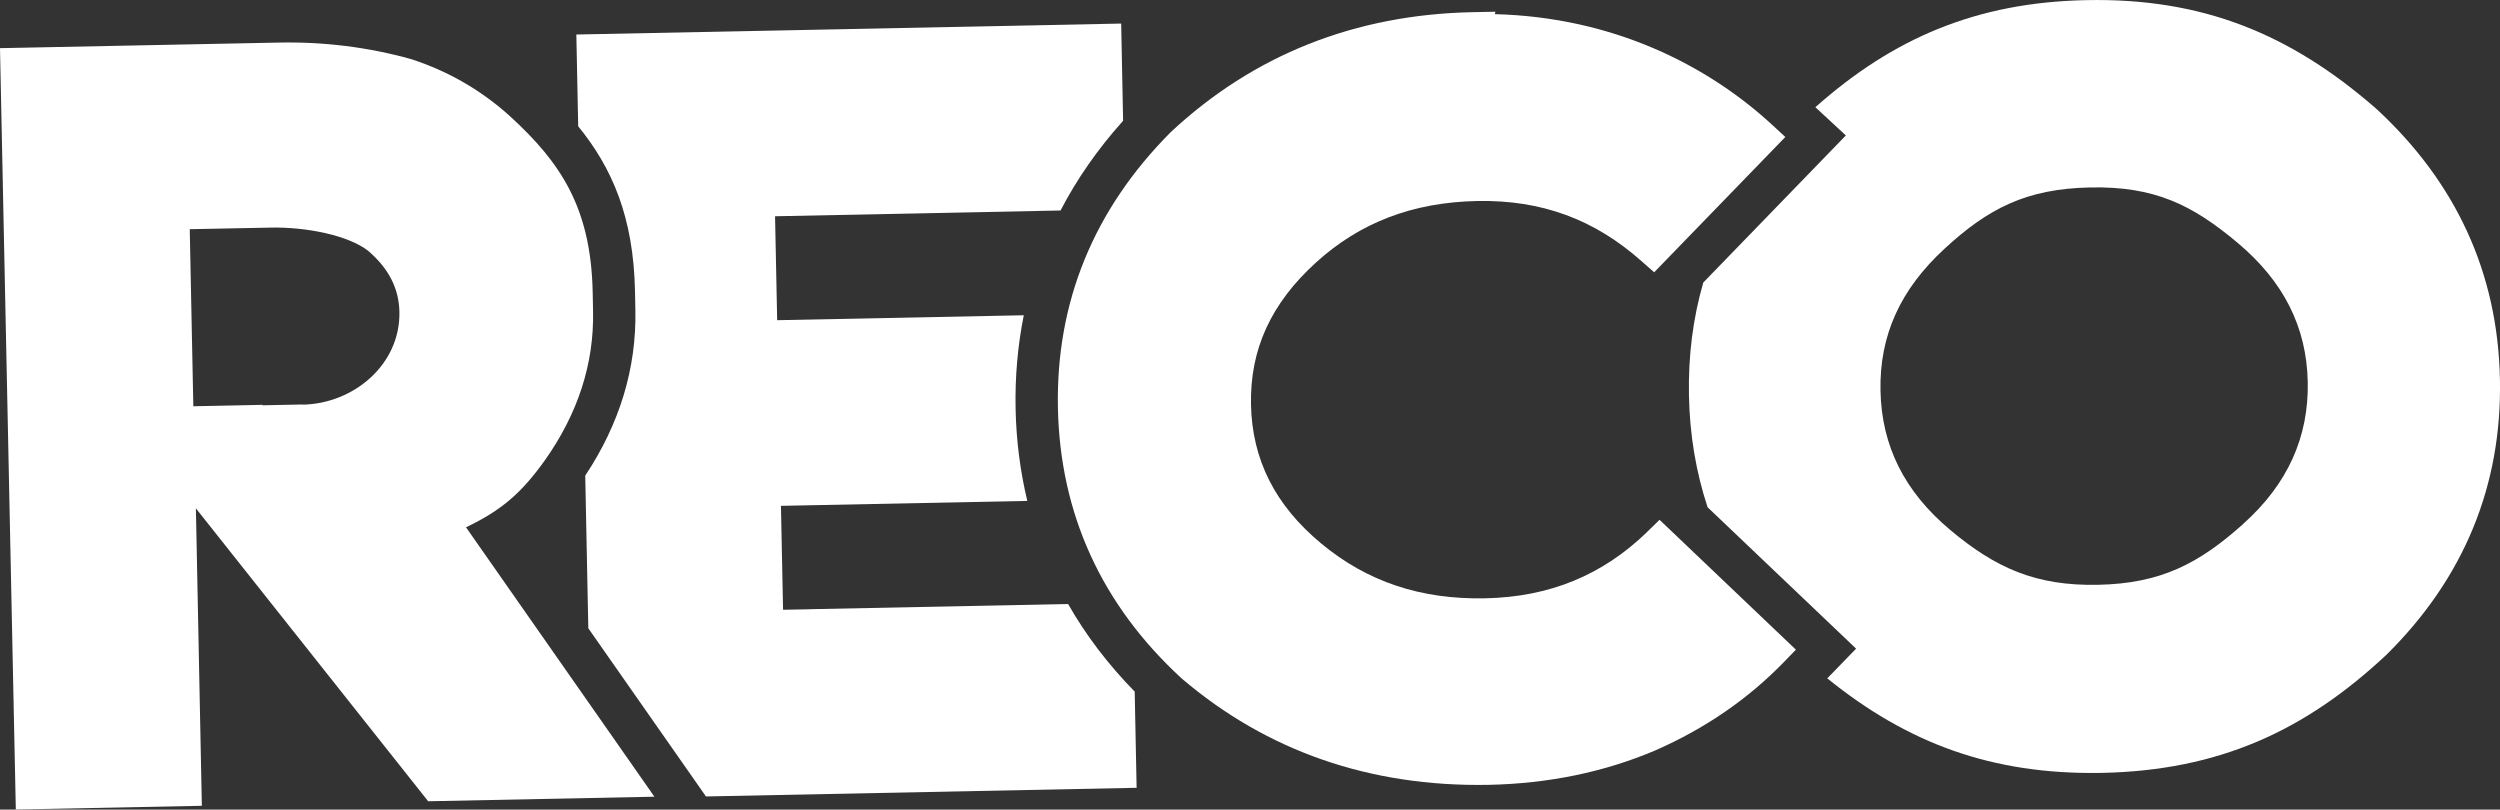 <?xml version="1.0" encoding="UTF-8"?> <svg xmlns="http://www.w3.org/2000/svg" version="1.1" viewBox="0 0 390.39 126.42"><rect x="0" y="0" width="390.39" height="126.42" fill="#333333" stroke="none"/><defs><style> .cls-1 { fill: #fff; } </style></defs><!-- Generator: Adobe Illustrator 28.7.1, SVG Export Plug-In . SVG Version: 1.2.0 Build 142) --><g><g id="Layer_1"><g id="Layer_2"><g><path class="cls-1" d="M85.08,71.88c5.15-7.26,7.7-15.08,7.53-23.3l-.06-2.97c-.27-13.36-5.17-20.34-12.82-27.38-4.48-4.07-9.64-7.08-15.5-8.99-6.73-1.88-13.67-2.74-20.76-2.59L0,7.52l2.47,118.89,29.05-.58-.93-46.45,36.27,45.74,35.33-.71-29.42-42.07c5.52-2.64,8.63-5.31,12.32-10.47h0ZM47.29,63.16l-6.31.13v-.07s-10.79.22-10.79.22l-.56-27.65,12.69-.25c5.43-.11,12.07,1.18,15.21,3.66,3.19,2.76,4.77,5.86,4.84,9.52.16,8.19-7.13,14.31-15.09,14.47h0Z"></path><path class="cls-1" d="M257.23,83.05c-6.97,6.77-15.27,10.18-25.33,10.38s-18.39-2.6-25.55-8.53c-7.22-5.98-10.83-13.11-11-21.73s3.14-15.81,10.14-22.17c6.87-6.25,15.11-9.41,25.17-9.61s18.31,2.86,25.65,9.37l2,1.76,20.48-21.13-1.93-1.78c-10.25-9.5-25.07-16.93-43.43-17.4l.09-.38-3.54.07c-18.39.37-34.23,6.67-47.16,18.73-12.04,12.09-17.95,26.56-17.62,43.07.33,16.52,6.82,30.76,19.34,42.26,13.31,11.35,29.39,16.92,47.86,16.6,9.35-.19,18.07-1.97,26.11-5.39,7.91-3.48,14.54-8.09,20.13-13.86l1.8-1.86-21.29-20.28-1.91,1.86h-.02Z"></path><path class="cls-1" d="M126.51,95.14l-4.23.08-.33-16.23,38.47-.77c-1.1-4.6-1.73-9.4-1.83-14.4s.34-9.9,1.28-14.59l-38.51.77-.33-16.23,44.58-.9c2.56-4.93,5.82-9.61,9.77-14.01l-.3-15.18-85.08,1.71.29,14.33c5.3,6.5,8.64,14.19,8.87,25.74l.06,2.97c.18,9.09-2.47,17.77-7.83,25.84l.48,23.84,18.37,26.26,67.25-1.35-.3-15.02c-4.17-4.26-7.63-8.82-10.4-13.68l-40.28.81h0Z"></path><path class="cls-1" d="M370.95,16.88C357.71,5.36,344-.35,325.79.02c-17.2.35-30.17,5.95-42.31,16.72l4.76,4.41-22.26,22.97c-1.62,5.58-2.36,11.47-2.24,17.64s1.1,11.96,2.91,17.45l23.19,22.08-4.5,4.64c12.47,10.08,25.63,15.07,42.88,14.76,18.26-.37,31.72-6.54,44.45-18.46,12.09-11.95,18.04-26.41,17.71-43.01s-6.85-30.78-19.41-42.33h-.01ZM350.3,81.81c-6.95,6.23-12.91,9.31-22.67,9.51-9.77.2-16.03-2.65-23.11-8.58-7.13-5.98-10.7-13.11-10.87-21.74-.17-8.63,3.1-15.81,10.01-22.17,6.78-6.25,12.73-9.36,22.73-9.56,10-.2,15.9,2.66,23.03,8.65,7.19,6.03,10.78,13.17,10.95,21.73s-3.12,15.93-10.06,22.14h0Z"></path></g></g></g></g></svg> 